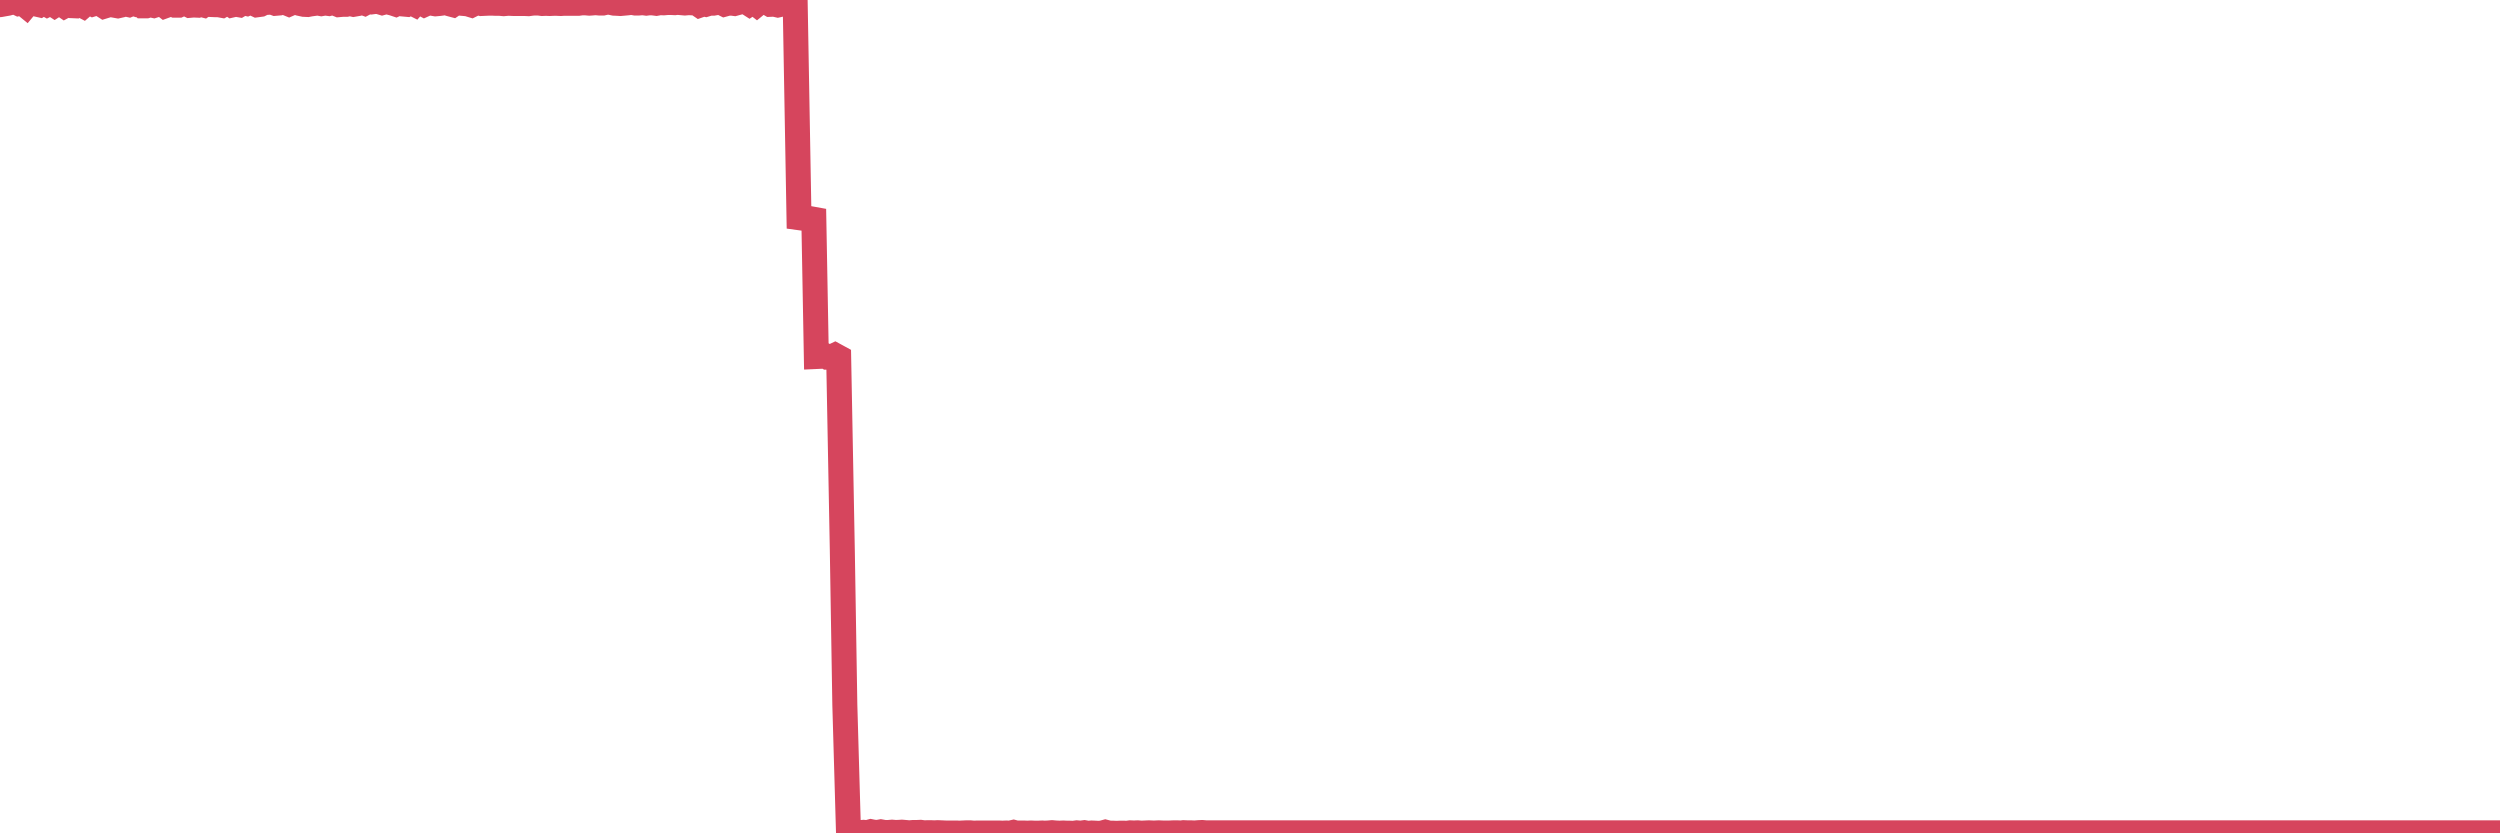 <?xml version="1.0"?><svg width="150px" height="50px" xmlns="http://www.w3.org/2000/svg" xmlns:xlink="http://www.w3.org/1999/xlink"> <polyline fill="none" stroke="#d6455d" stroke-width="1.5px" stroke-linecap="round" stroke-miterlimit="5" points="0.00,0.28 0.22,0.24 0.45,0.20 0.67,0.14 0.89,0.10 1.12,0.21 1.34,0.16 1.56,0.34 1.71,0.16 1.94,0.11 2.16,0.24 2.38,0.29 2.61,0.15 2.83,0.27 3.05,0.16 3.28,0.31 3.42,0.22 3.65,0.20 3.87,0.35 4.09,0.23 4.32,0.34 4.54,0.35 4.76,0.23 4.99,0.35 5.14,0.22 5.36,0.13 5.58,0.24 5.81,0.17 6.03,0.23 6.25,0.37 6.48,0.30 6.70,0.20 6.85,0.31 7.07,0.35 7.29,0.30 7.52,0.23 7.74,0.28 7.96,0.19 8.19,0.26 8.41,0.21 8.56,0.35 8.78,0.35 9.01,0.28 9.23,0.33 9.45,0.26 9.68,0.18 9.90,0.35 10.12,0.27 10.27,0.21 10.50,0.31 10.72,0.31 10.94,0.21 11.17,0.21 11.39,0.32 11.61,0.30 11.84,0.31 11.98,0.24 12.21,0.30 12.43,0.14 12.65,0.27 12.88,0.28 13.10,0.28 13.32,0.32 13.55,0.19 13.70,0.15 13.92,0.30 14.14,0.25 14.37,0.29 14.59,0.16 14.81,0.21 15.04,0.11 15.26,0.22 15.41,0.29 15.63,0.26 15.85,0.15 16.08,0.14 16.30,0.12 16.52,0.20 16.75,0.18 16.90,0.13 17.12,0.15 17.34,0.24 17.57,0.14 17.79,0.09 18.01,0.21 18.24,0.26 18.46,0.27 18.61,0.24 18.83,0.21 19.06,0.18 19.28,0.22 19.50,0.18 19.73,0.21 19.95,0.15 20.17,0.22 20.32,0.28 20.54,0.26 20.77,0.26 20.99,0.21 21.21,0.26 21.44,0.22 21.66,0.11 21.88,0.19 22.03,0.11 22.26,0.12 22.48,0.09 22.70,0.09 22.93,0.16 23.15,0.10 23.37,0.14 23.60,0.20 23.75,0.25 23.97,0.15 24.19,0.24 24.41,0.26 24.64,0.14 24.86,0.25 25.08,0.00 25.31,0.19 25.46,0.27 25.68,0.17 25.90,0.19 26.13,0.23 26.35,0.21 26.57,0.18 26.80,0.11 27.02,0.24 27.17,0.28 27.39,0.13 27.62,0.19 27.84,0.21 28.06,0.23 28.29,0.30 28.51,0.19 28.73,0.17 28.88,0.21 29.10,0.20 29.33,0.19 29.55,0.19 29.77,0.20 30.00,0.20 30.22,0.22 30.44,0.20 30.59,0.20 30.82,0.21 31.04,0.21 31.26,0.21 31.49,0.21 31.71,0.22 31.93,0.19 32.08,0.18 32.31,0.18 32.53,0.21 32.75,0.20 32.98,0.21 33.20,0.20 33.42,0.20 33.65,0.21 33.79,0.20 34.02,0.20 34.24,0.20 34.46,0.20 34.69,0.20 34.91,0.17 35.13,0.17 35.36,0.19 35.51,0.18 35.73,0.16 35.95,0.18 36.18,0.18 36.40,0.13 36.62,0.14 36.85,0.19 37.07,0.20 37.22,0.21 37.44,0.19 37.66,0.17 37.89,0.14 38.11,0.18 38.33,0.18 38.56,0.16 38.78,0.19 38.93,0.17 39.15,0.17 39.38,0.20 39.60,0.16 39.82,0.17 40.05,0.15 40.27,0.15 40.49,0.16 40.64,0.14 40.87,0.16 41.09,0.18 41.31,0.16 41.54,0.17 41.76,0.16 41.98,0.31 42.21,0.23 42.35,0.26 42.58,0.19 42.80,0.19 43.02,0.15 43.25,0.14 43.47,0.25 43.69,0.19 43.92,0.19 44.07,0.21 44.29,0.15 44.51,0.09 44.74,0.09 44.96,0.23 45.18,0.08 45.41,0.26 45.63,0.08 45.78,0.13 46.00,0.13 46.22,0.26 46.45,0.25 46.67,0.30 46.89,0.25 47.12,0.23 47.34,0.28 47.49,0.19 47.71,0.14 47.94,13.06 48.16,13.09 48.38,13.08 48.61,13.12 48.83,13.16 48.98,21.39 49.20,21.38 49.43,21.30 49.65,21.43 49.87,21.43 50.10,21.32 50.32,21.44 50.54,33.07 50.69,42.29 50.91,49.95 51.14,49.96 51.36,49.96 51.58,49.96 51.81,49.94 52.03,49.96 52.25,49.90 52.40,49.93 52.63,49.95 52.85,49.91 53.07,49.95 53.30,49.95 53.52,49.93 53.74,49.95 53.97,49.94 54.11,49.93 54.34,49.95 54.56,49.97 54.78,49.95 55.01,49.95 55.23,49.94 55.45,49.97 55.68,49.96 55.83,49.96 56.05,49.97 56.27,49.96 56.50,49.97 56.72,49.98 56.94,49.98 57.17,49.98 57.39,49.98 57.54,49.99 57.76,49.98 57.99,49.97 58.21,49.97 58.43,49.99 58.66,49.98 58.88,49.98 59.10,49.98 59.25,49.98 59.47,49.98 59.70,49.98 59.92,49.98 60.14,49.99 60.37,49.98 60.59,49.99 60.81,49.94 60.96,49.98 61.19,49.98 61.41,49.98 61.63,49.99 61.86,49.98 62.08,49.99 62.30,49.99 62.53,49.98 62.68,49.99 62.90,49.98 63.12,49.96 63.34,49.98 63.57,49.99 63.79,49.98 64.01,49.99 64.16,49.99 64.39,50.00 64.61,49.97 64.83,49.99 65.06,49.96 65.28,50.00 65.50,49.98 65.73,49.99 65.88,50.00 66.10,49.99 66.32,49.93 66.55,49.99 66.77,49.99 66.99,50.00 67.22,49.99 67.44,49.99 67.59,50.00 67.81,49.97 68.03,49.98 68.26,49.97 68.48,49.99 68.70,49.98 68.93,49.97 69.15,49.98 69.30,49.98 69.52,49.97 69.75,49.98 69.97,49.98 70.19,49.98 70.42,49.97 70.64,49.97 70.86,49.98 71.01,49.96 71.24,49.97 71.46,49.97 71.68,49.98 71.91,49.96 72.13,49.95 72.35,49.97 72.58,49.97 72.72,49.97 72.95,49.97 73.17,49.97 73.39,49.97 73.62,49.97 73.84,49.97 74.06,49.97 74.29,49.97 74.44,49.97 74.66,49.97 74.88,49.97 75.11,49.97 75.33,49.97 75.55,49.97 75.78,49.97 76.00,49.97 76.15,49.97 76.37,49.97 76.59,49.97 76.82,49.97 77.04,49.97 77.26,49.97 77.49,49.97 77.71,49.97 77.86,49.97 78.08,49.97 78.31,49.97 78.53,49.97 78.75,49.97 78.98,49.97 79.20,49.97 79.42,49.97 79.57,49.97 79.80,49.97 80.02,49.97 80.24,49.97 80.47,49.97 80.69,49.97 80.91,49.97 81.06,49.97 81.28,49.97 81.51,49.97 81.73,49.97 81.95,49.97 82.18,49.97 82.40,49.97 82.62,49.97 82.77,49.97 83.00,49.97 83.22,49.97 83.44,49.97 83.67,49.97 83.89,49.97 84.11,49.97 84.34,49.97 84.48,49.97 84.71,49.97 84.93,49.97 85.15,49.97 85.38,49.97 85.60,49.97 85.82,49.97 86.05,49.97 86.20,49.97 86.42,49.97 86.64,49.97 86.87,49.97 87.09,49.97 87.31,49.97 87.54,49.97 87.76,49.97 87.91,49.97 88.13,49.97 88.36,49.97 88.58,49.97 88.80,49.97 89.03,49.97 89.25,49.97 89.47,49.97 89.62,49.97 89.84,49.97 90.07,49.97 90.29,49.97 90.51,49.97 90.74,49.97 90.96,49.97 91.18,49.97 91.33,49.97 91.56,49.97 91.78,49.97 92.00,49.97 92.23,49.97 92.45,49.97 92.67,49.97 92.90,49.97 93.04,49.97 93.27,49.97 93.49,49.97 93.71,49.97 93.94,49.97 94.16,49.97 94.38,49.97 94.61,49.97 94.76,49.97 94.98,49.97 95.20,49.97 95.43,49.97 95.65,49.97 95.87,49.97 96.10,49.97 96.25,49.97 96.47,49.97 96.69,49.97 96.92,49.97 97.14,49.97 97.36,49.97 97.59,49.97 97.81,49.97 97.96,49.97 98.18,49.97 98.40,49.97 98.63,49.97 98.85,49.97 99.07,49.97 99.30,49.97 99.52,49.97 99.67,49.97 99.89,49.97 100.12,49.97 100.34,49.97 100.56,49.97 100.79,49.97 101.01,49.97 101.23,49.97 101.38,49.97 101.61,49.97 101.83,49.97 102.05,49.97 102.27,49.97 102.50,49.97 102.72,49.97 102.94,49.97 103.09,49.97 103.32,49.97 103.54,49.97 103.76,49.97 103.99,49.97 104.21,49.97 104.43,49.97 104.66,49.97 104.81,49.97 105.03,49.97 105.25,49.97 105.48,49.97 105.70,49.97 105.92,49.97 106.15,49.97 106.37,49.97 106.52,49.97 106.74,49.97 106.96,49.97 107.19,49.97 107.41,49.97 107.63,49.97 107.86,49.97 108.08,49.97 108.23,49.97 108.45,49.97 108.68,49.97 108.90,49.97 109.12,49.97 109.35,49.97 109.57,49.97 109.79,49.97 109.94,49.97 110.17,49.97 110.39,49.97 110.61,49.97 110.84,49.97 111.06,49.97 111.28,49.97 111.50,49.97 111.65,49.97 111.88,49.97 112.10,49.97 112.32,49.97 112.55,49.97 112.77,49.97 112.99,49.97 113.14,49.97 113.37,49.97 113.59,49.97 113.81,49.97 114.04,49.97 114.26,49.97 114.48,49.97 114.71,49.97 114.85,49.97 115.08,49.97 115.30,49.97 115.52,49.97 115.75,49.97 115.97,49.97 116.19,49.97 116.42,49.97 116.57,49.97 116.79,49.97 117.01,49.97 117.24,49.97 117.46,49.97 117.68,49.97 117.91,49.97 118.13,49.97 118.28,49.97 118.50,49.97 118.73,49.97 118.95,49.97 119.17,49.97 119.40,49.97 119.62,49.97 119.84,49.97 119.99,49.97 120.21,49.97 120.44,49.97 120.66,49.97 120.88,49.97 121.11,49.97 121.33,49.97 121.55,49.97 121.70,49.97 121.93,49.97 122.15,49.97 122.37,49.97 122.60,49.97 122.82,49.97 123.04,49.97 123.27,49.97 123.41,49.97 123.64,49.97 123.86,49.97 124.08,49.97 124.31,49.97 124.53,49.97 124.75,49.97 124.98,49.97 125.13,49.97 125.35,49.97 125.57,49.97 125.80,49.97 126.02,49.97 126.24,49.97 126.47,49.97 126.69,49.97 126.84,49.97 127.06,49.97 127.29,49.97 127.51,49.97 127.73,49.97 127.96,49.97 128.18,49.97 128.33,49.97 128.55,49.97 128.77,49.97 129.00,49.97 129.22,49.97 129.44,49.97 129.67,49.97 129.89,49.97 130.04,49.97 130.26,49.97 130.49,49.97 130.71,49.97 130.93,49.97 131.16,49.97 131.38,49.97 131.60,49.97 131.75,49.97 131.97,49.97 132.20,49.97 132.42,49.97 132.64,49.97 132.87,49.97 133.09,49.97 133.31,49.97 133.46,49.97 133.69,49.97 133.91,49.97 134.13,49.97 134.36,49.97 134.58,49.97 134.80,49.97 135.03,49.97 135.18,49.97 135.40,49.97 135.62,49.97 135.85,49.97 136.07,49.97 136.29,49.97 136.52,49.97 136.74,49.97 136.89,49.97 137.11,49.97 137.33,49.97 137.56,49.97 137.78,49.97 138.00,49.97 138.23,49.97 138.45,49.97 138.60,49.97 138.82,49.97 139.05,49.97 139.27,49.97 139.49,49.97 139.72,49.97 139.94,49.97 140.16,49.97 140.31,49.97 140.53,49.97 140.76,49.97 140.98,49.97 141.20,49.97 141.43,49.97 141.65,49.97 141.87,49.97 142.02,49.97 142.25,49.97 142.47,49.97 142.69,49.97 142.92,49.97 143.14,49.97 143.36,49.97 143.59,49.97 143.74,49.97 143.96,49.97 144.18,49.97 144.41,49.97 144.63,49.97 144.85,49.97 145.08,49.97 145.22,49.97 145.45,49.97 145.67,49.97 145.89,49.97 146.12,49.97 146.34,49.97 146.56,49.97 146.79,49.97 146.94,49.97 147.16,49.97 147.38,49.97 147.61,49.97 147.83,49.97 148.05,49.97 148.28,49.97 148.50,49.97 148.65,49.97 148.87,49.97 149.10,49.97 149.32,49.97 149.54,49.97 149.77,49.97 150.00,49.97 "/></svg>